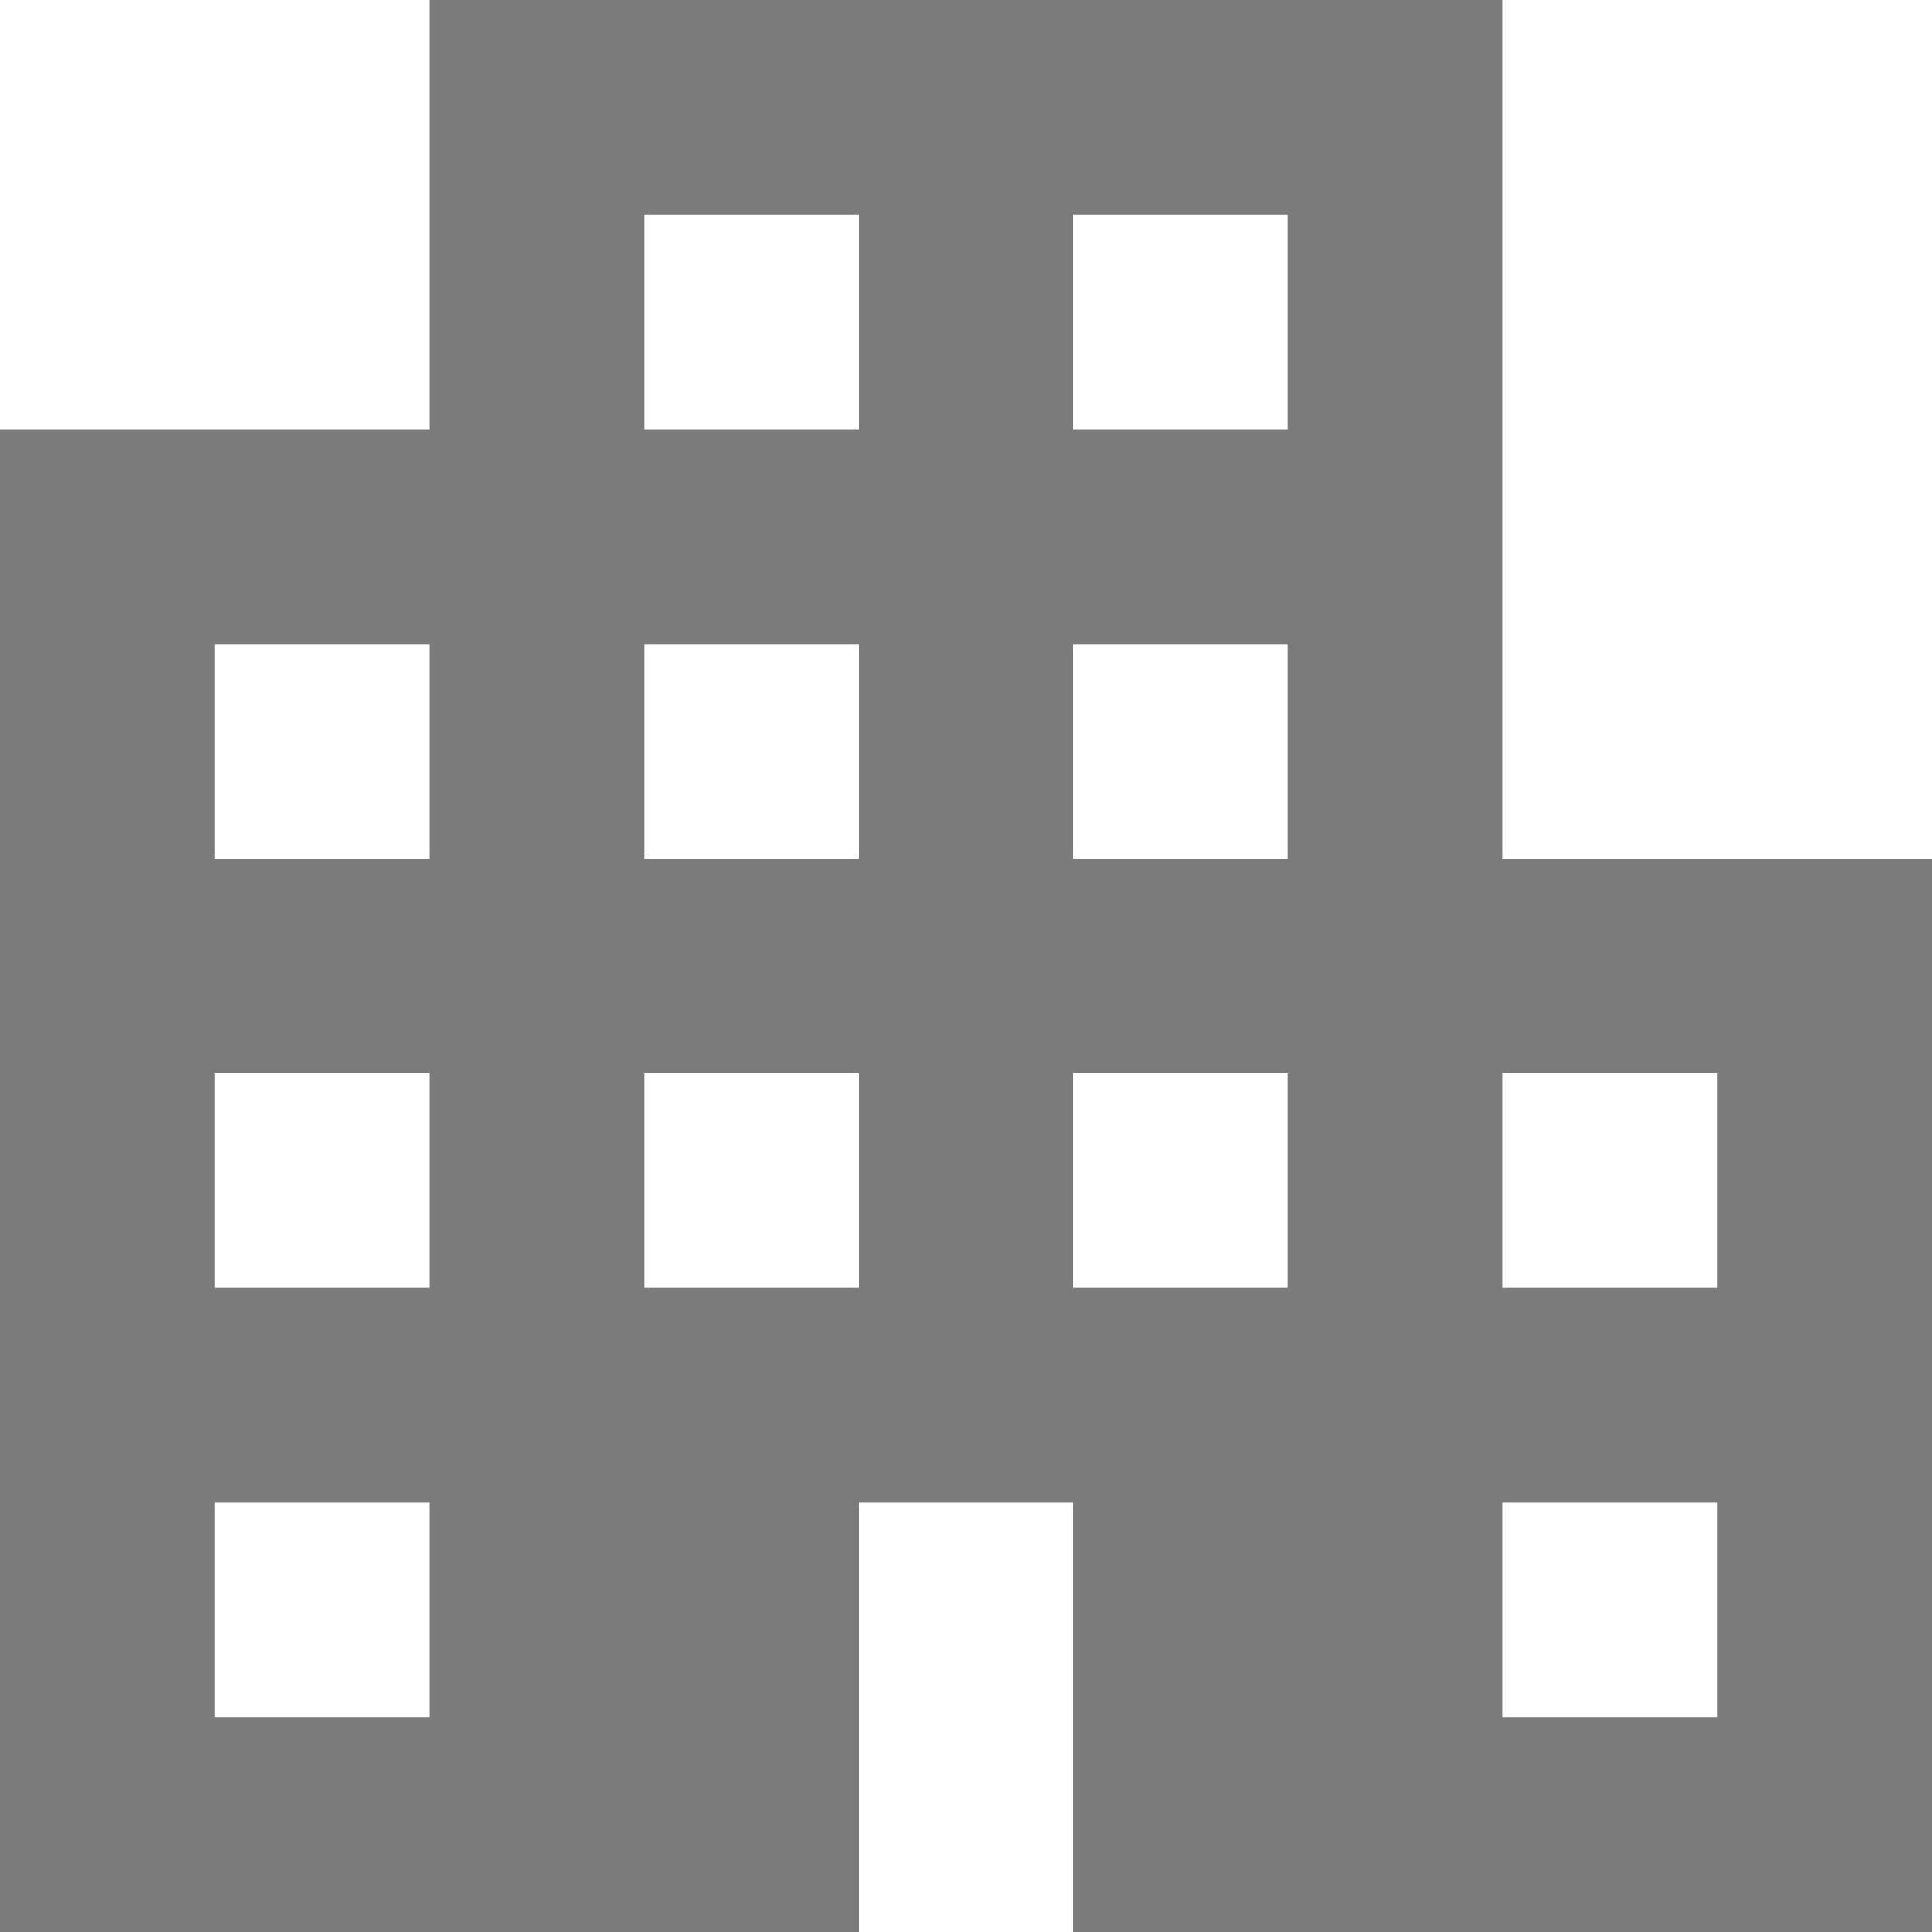 <svg width="18" height="18" viewBox="0 0 18 18" fill="none" xmlns="http://www.w3.org/2000/svg">
<path d="M14 8V0H4V4H0V18H8V14H10V18H18V8H14ZM4 16H2V14H4V16ZM4 12H2V10H4V12ZM4 8H2V6H4V8ZM8 12H6V10H8V12ZM8 8H6V6H8V8ZM8 4H6V2H8V4ZM12 12H10V10H12V12ZM12 8H10V6H12V8ZM12 4H10V2H12V4ZM16 16H14V14H16V16ZM16 12H14V10H16V12Z" fill="#7B7B7B"/>
</svg>
